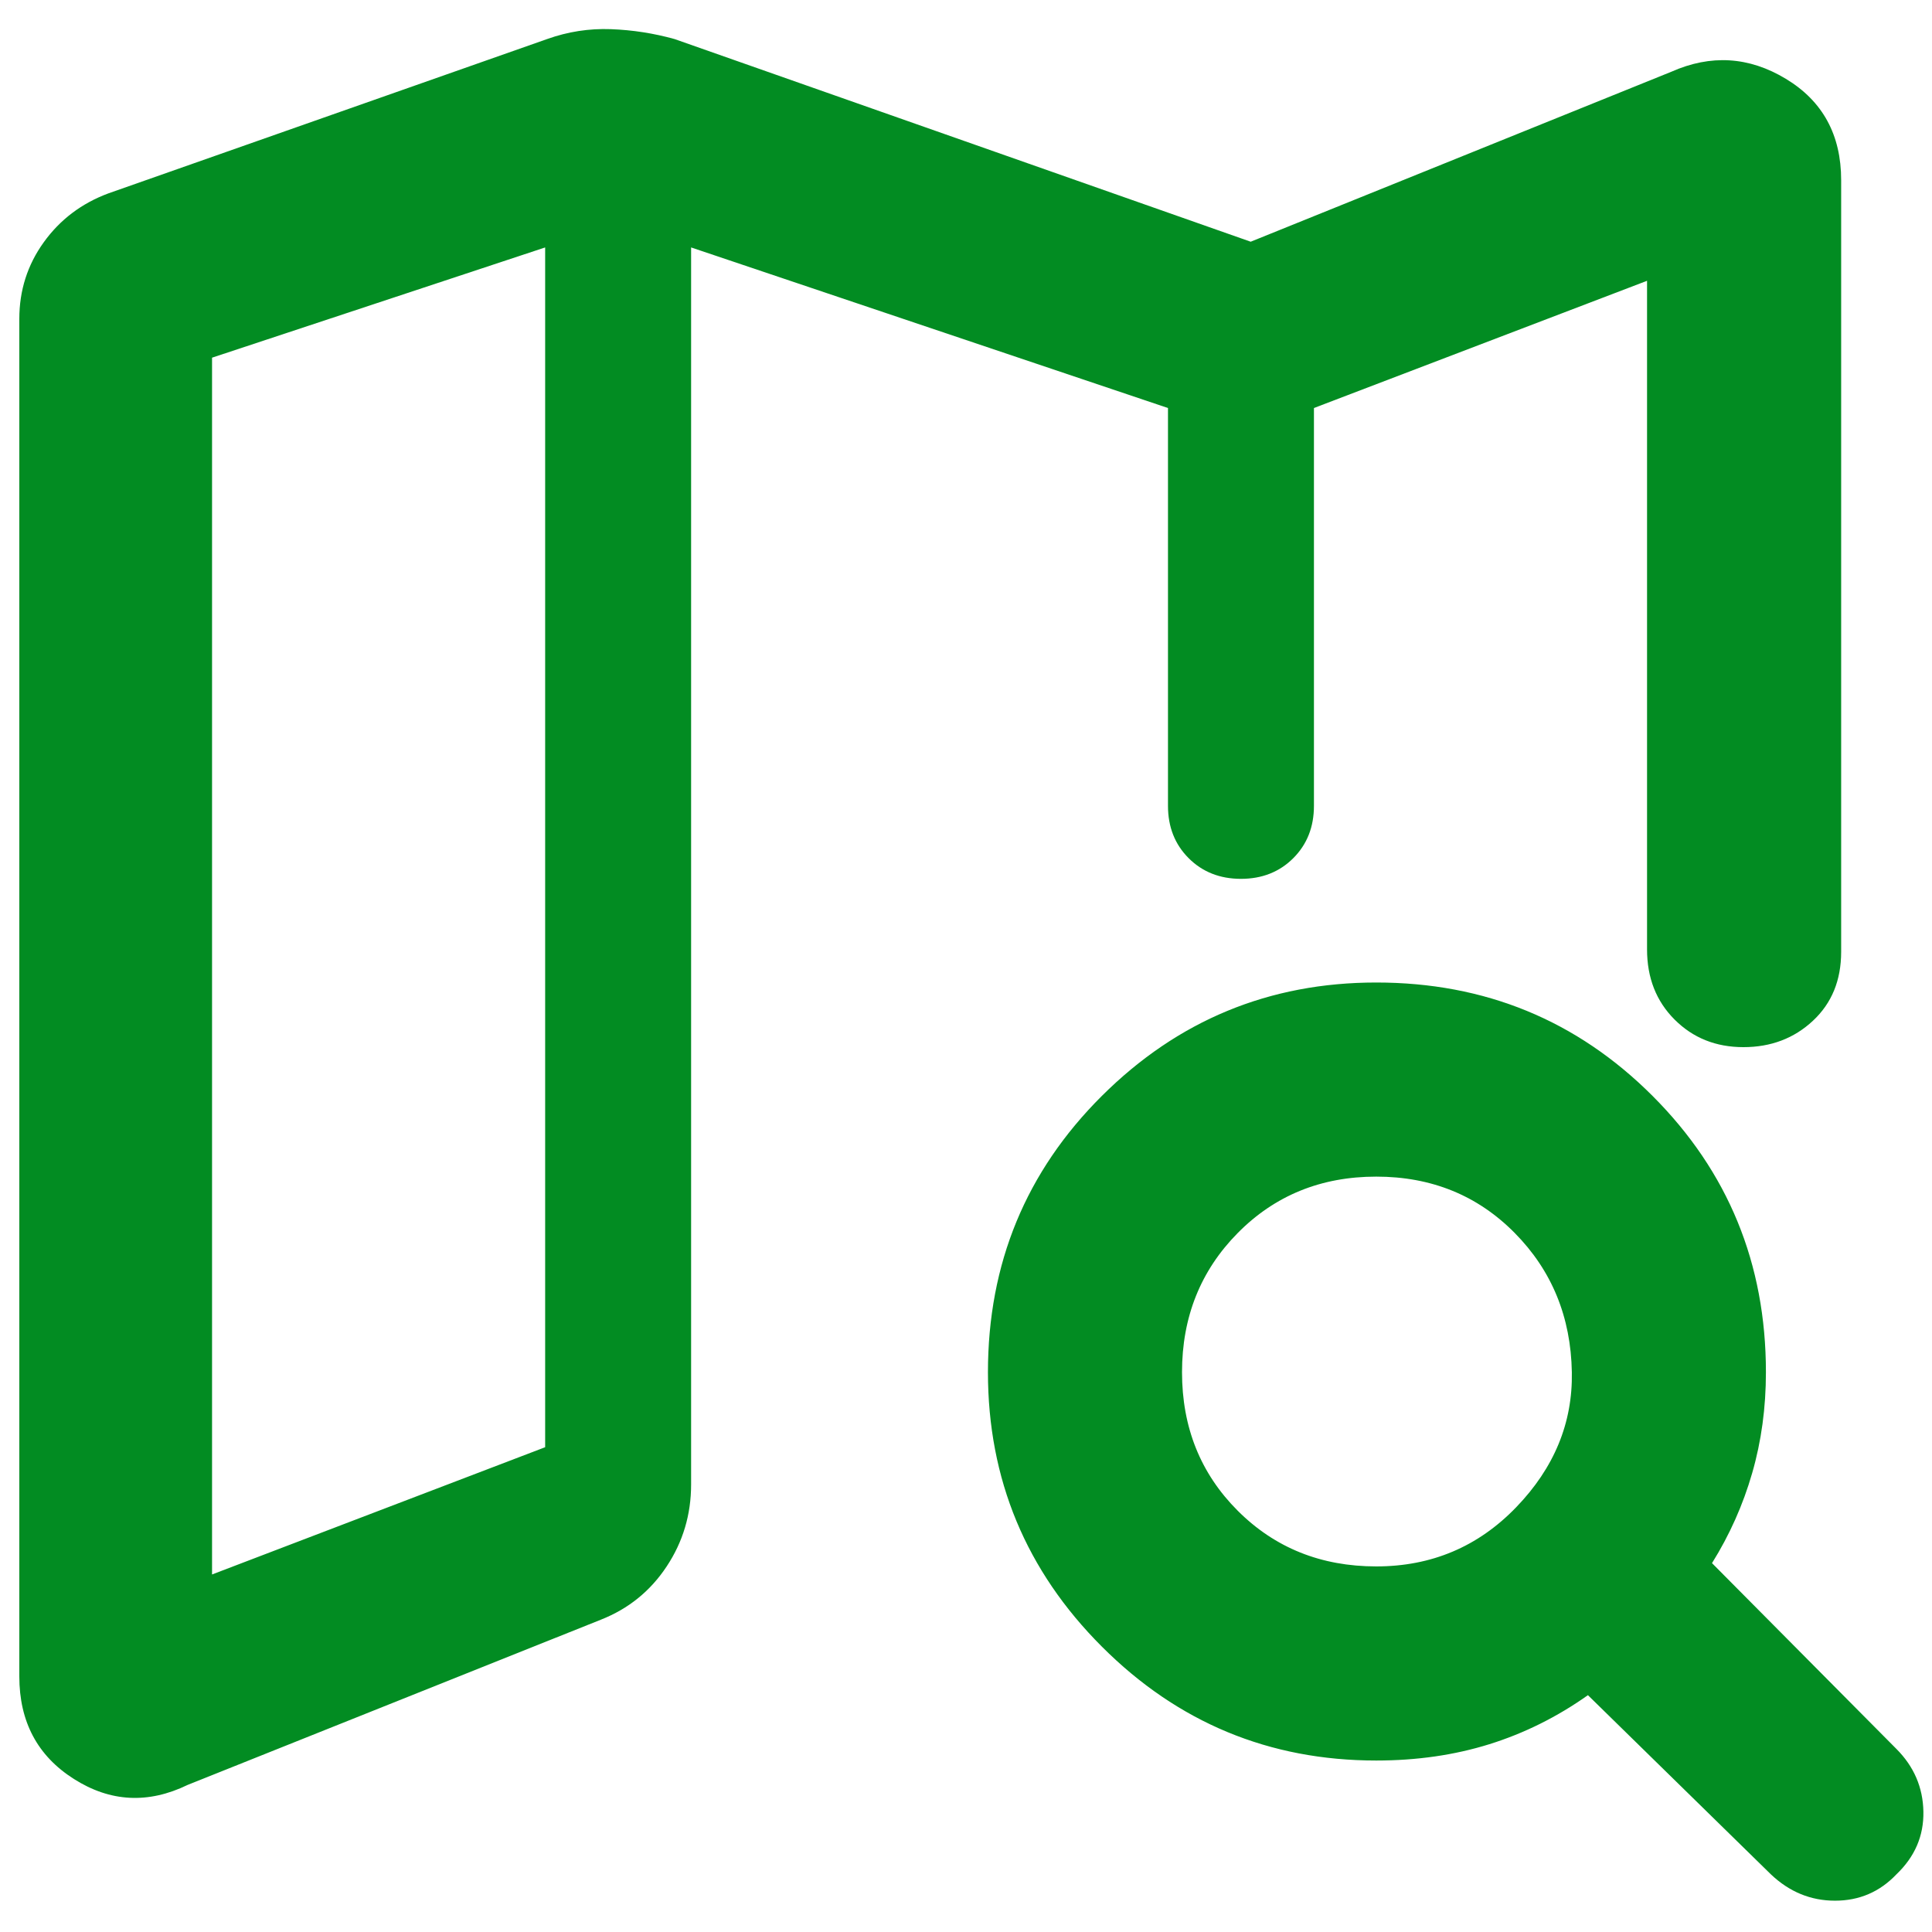 <svg width="53" height="53" viewBox="0 0 53 53" fill="none" xmlns="http://www.w3.org/2000/svg">
<path d="M5.15 48.964C4.066 49.49 3.025 49.436 2.027 48.802C1.029 48.169 0.53 47.231 0.53 45.989V8.747C0.53 7.968 0.753 7.267 1.2 6.646C1.647 6.025 2.238 5.578 2.973 5.305L15.007 1.072C15.578 0.868 16.161 0.778 16.757 0.8C17.352 0.822 17.936 0.913 18.507 1.072L34.31 6.631L45.85 1.968C46.934 1.487 47.981 1.552 48.992 2.163C50.003 2.774 50.508 3.701 50.508 4.943V26.111C50.508 26.891 50.25 27.522 49.733 28.003C49.217 28.485 48.581 28.726 47.827 28.726C47.072 28.726 46.443 28.474 45.939 27.97C45.435 27.466 45.183 26.824 45.183 26.045V7.703L36.045 11.193V22.107C36.045 22.685 35.856 23.164 35.478 23.542C35.1 23.92 34.621 24.109 34.043 24.109C33.465 24.109 32.986 23.92 32.608 23.542C32.23 23.164 32.041 22.685 32.041 22.107V11.193L18.959 6.788V40.722C18.959 41.547 18.736 42.296 18.289 42.971C17.842 43.647 17.241 44.133 16.487 44.431L5.15 48.964ZM5.817 43.192L14.955 39.701V6.788L5.817 9.812V43.192ZM37.754 42.971C39.269 42.971 40.548 42.431 41.592 41.349C42.636 40.268 43.145 39.032 43.12 37.644C43.094 36.129 42.572 34.856 41.554 33.825C40.536 32.794 39.269 32.278 37.754 32.278C36.24 32.278 34.973 32.794 33.954 33.825C32.936 34.856 32.426 36.129 32.426 37.644C32.426 39.158 32.936 40.425 33.954 41.443C34.973 42.462 36.24 42.971 37.754 42.971ZM37.754 48.296C34.82 48.296 32.31 47.255 30.227 45.171C28.144 43.087 27.102 40.578 27.102 37.644C27.102 34.664 28.144 32.138 30.227 30.064C32.31 27.99 34.82 26.953 37.754 26.953C40.734 26.953 43.26 27.99 45.334 30.064C47.407 32.138 48.444 34.664 48.444 37.644C48.444 38.617 48.319 39.539 48.067 40.41C47.816 41.282 47.449 42.105 46.965 42.881L52.023 47.977C52.504 48.459 52.752 49.032 52.764 49.698C52.776 50.363 52.529 50.937 52.023 51.419C51.566 51.9 51.005 52.141 50.339 52.141C49.674 52.141 49.088 51.9 48.581 51.419L43.561 46.503C42.716 47.101 41.815 47.549 40.858 47.848C39.901 48.147 38.867 48.296 37.754 48.296Z" fill="#028C22"/>
</svg>
